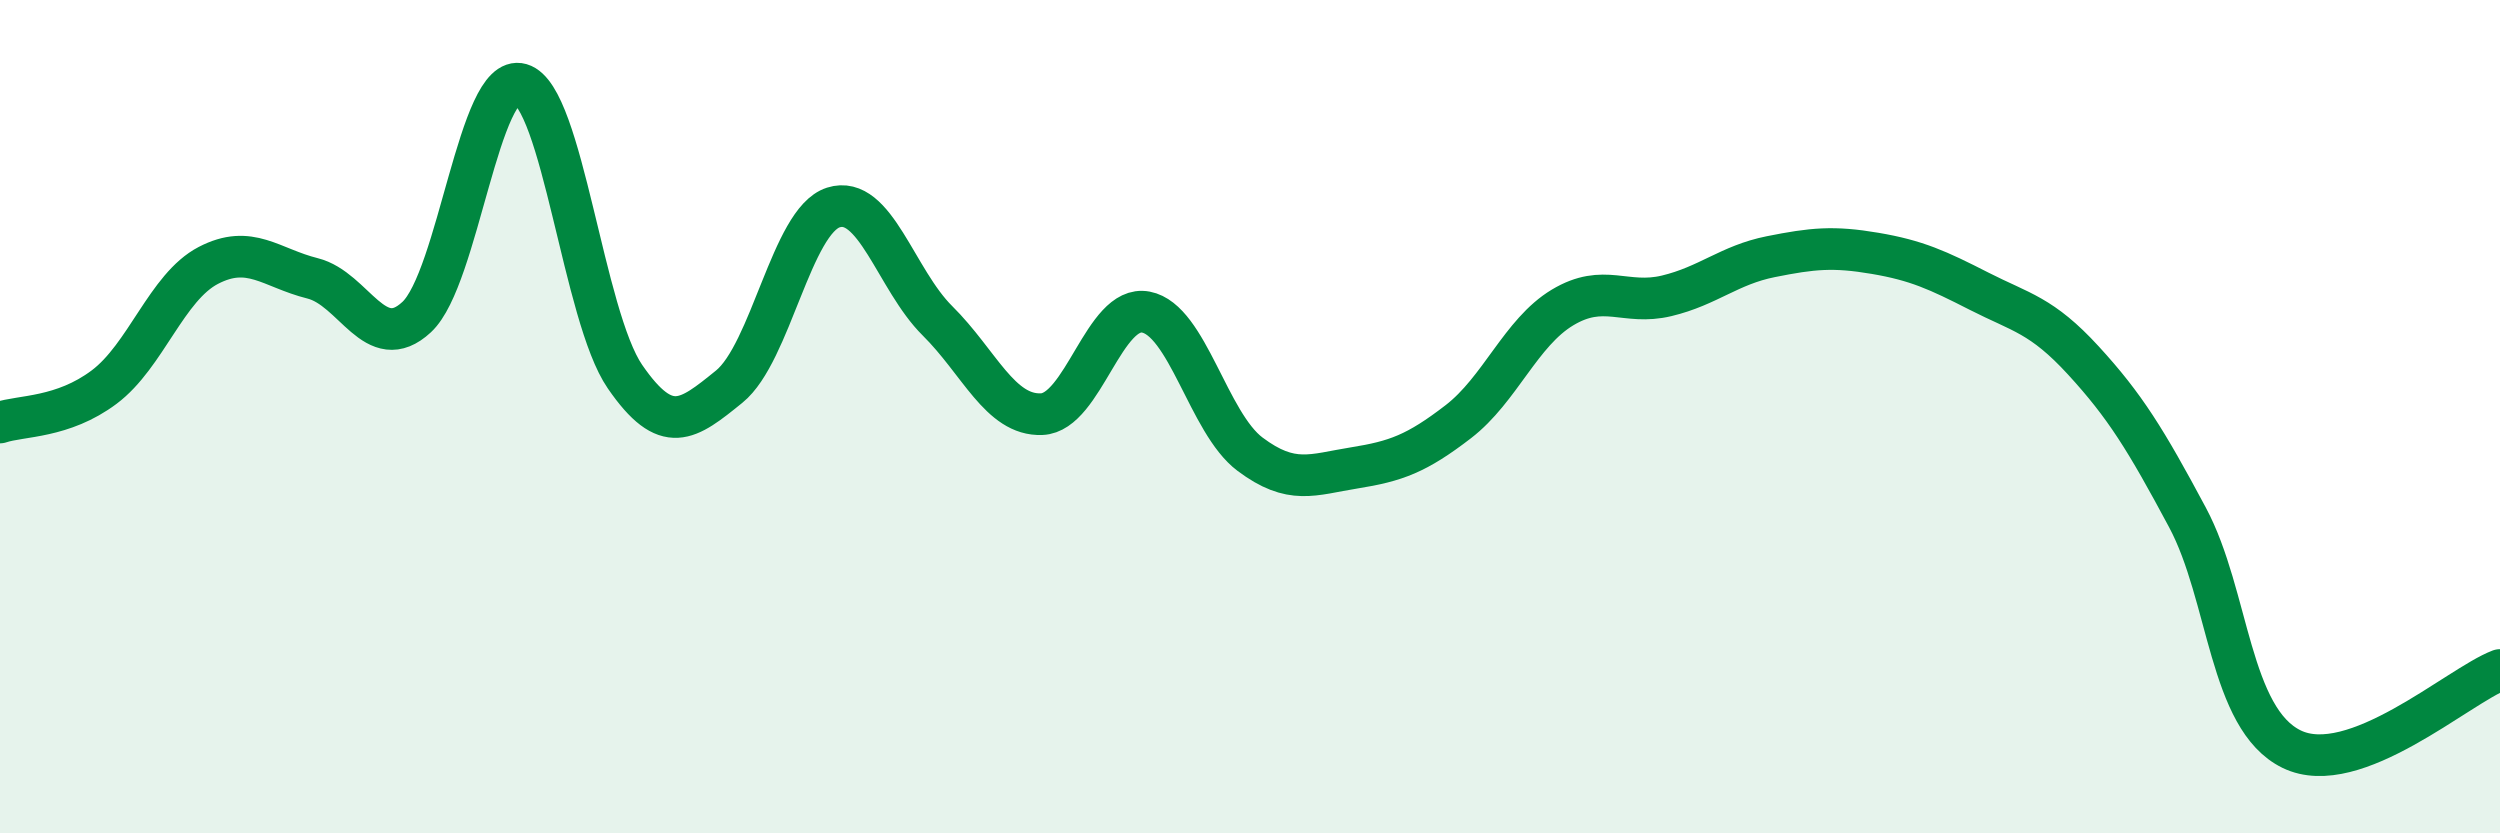 
    <svg width="60" height="20" viewBox="0 0 60 20" xmlns="http://www.w3.org/2000/svg">
      <path
        d="M 0,10.14 C 0.5,9.97 1.5,10.04 2.5,9.29 C 3.5,8.54 4,6.89 5,6.37 C 6,5.85 6.5,6.43 7.5,6.68 C 8.5,6.93 9,8.54 10,7.61 C 11,6.68 11.5,1.73 12.5,2.02 C 13.5,2.31 14,7.59 15,9.04 C 16,10.49 16.5,10.09 17.5,9.28 C 18.5,8.47 19,5.3 20,4.98 C 21,4.66 21.5,6.71 22.5,7.7 C 23.5,8.69 24,9.98 25,9.94 C 26,9.9 26.5,7.3 27.5,7.49 C 28.5,7.68 29,10.15 30,10.9 C 31,11.65 31.5,11.39 32.5,11.23 C 33.5,11.07 34,10.89 35,10.12 C 36,9.35 36.5,7.98 37.5,7.38 C 38.5,6.78 39,7.34 40,7.1 C 41,6.86 41.5,6.36 42.5,6.16 C 43.5,5.96 44,5.91 45,6.08 C 46,6.25 46.5,6.48 47.5,6.99 C 48.5,7.5 49,7.56 50,8.65 C 51,9.74 51.5,10.55 52.5,12.42 C 53.5,14.29 53.5,17.25 55,17.98 C 56.5,18.71 59,16.46 60,16.08L60 20L0 20Z"
        fill="#008740"
        opacity="0.1"
        stroke-linecap="round"
        stroke-linejoin="round"
      />
      <path
        d="M 0,10.14 C 0.5,9.97 1.5,10.04 2.5,9.29 C 3.5,8.54 4,6.89 5,6.37 C 6,5.85 6.5,6.43 7.5,6.68 C 8.5,6.93 9,8.54 10,7.61 C 11,6.68 11.5,1.73 12.5,2.02 C 13.5,2.31 14,7.59 15,9.04 C 16,10.49 16.5,10.09 17.5,9.28 C 18.5,8.47 19,5.3 20,4.98 C 21,4.66 21.5,6.71 22.5,7.7 C 23.5,8.69 24,9.98 25,9.94 C 26,9.9 26.5,7.3 27.5,7.49 C 28.5,7.68 29,10.15 30,10.9 C 31,11.65 31.5,11.39 32.5,11.23 C 33.5,11.07 34,10.89 35,10.12 C 36,9.35 36.5,7.98 37.5,7.38 C 38.5,6.78 39,7.34 40,7.1 C 41,6.86 41.5,6.36 42.5,6.16 C 43.5,5.96 44,5.91 45,6.08 C 46,6.25 46.5,6.48 47.5,6.99 C 48.5,7.5 49,7.56 50,8.65 C 51,9.74 51.5,10.55 52.5,12.42 C 53.5,14.29 53.5,17.25 55,17.98 C 56.5,18.71 59,16.46 60,16.08"
        stroke="#008740"
        stroke-width="1"
        fill="none"
        stroke-linecap="round"
        stroke-linejoin="round"
      />
    </svg>
  